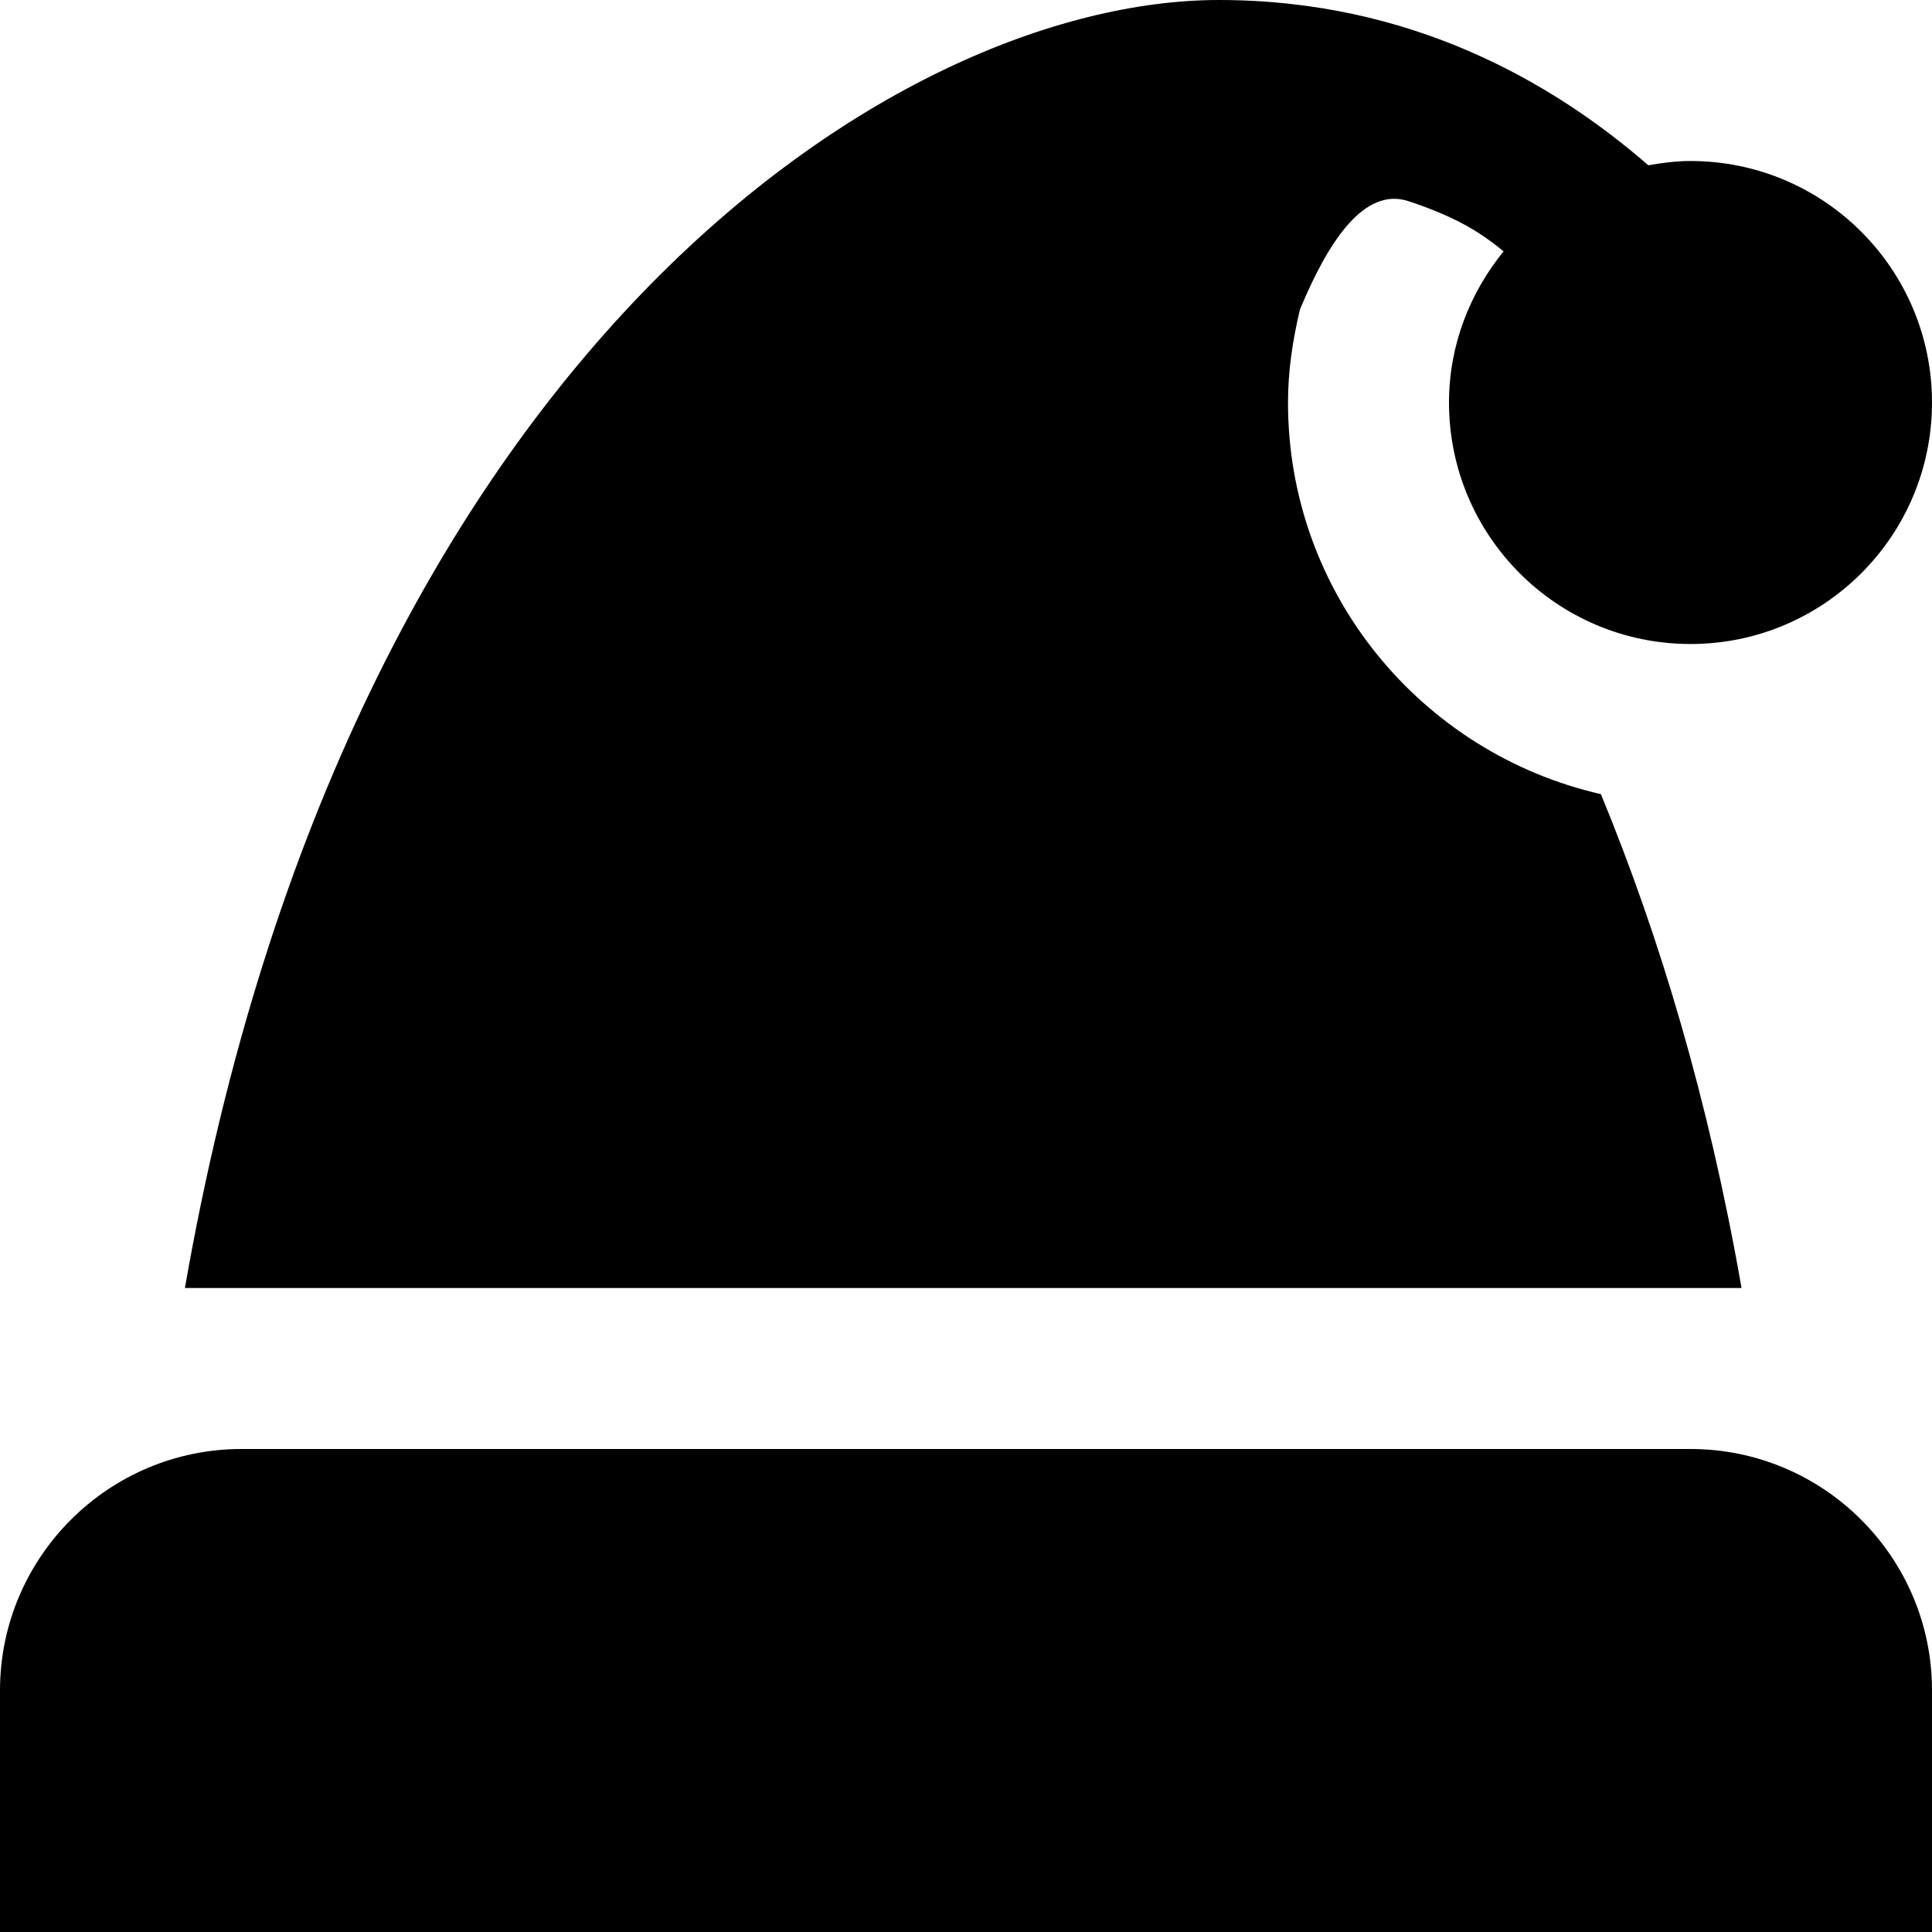 <?xml version="1.0" encoding="UTF-8"?>
<svg xmlns="http://www.w3.org/2000/svg" id="Layer_1" data-name="Layer 1" viewBox="0 0 24 24" width="512" height="512"><path d="m24,20.998v3.002l-24,.002v-3.002c0-1.654,1.346-3,3-3h18c1.654,0,3,1.344,3,2.998Zm-4.114-11.133c-2.223-.508-3.886-2.488-3.886-4.865,0-.4.06-.784.149-1.157.351-.843.797-1.528,1.351-1.343.584.194.885.382,1.178.622-.417.515-.678,1.163-.678,1.878,0,1.657,1.343,3,3,3s3-1.343,3-3-1.343-3-3-3c-.18,0-.353.023-.524.053-1.187-1.032-2.951-2.053-5.333-2.053C11.116,0,4.323,4.395,2.297,16h19.337c-.408-2.334-1.016-4.361-1.747-6.135Z"/></svg>
